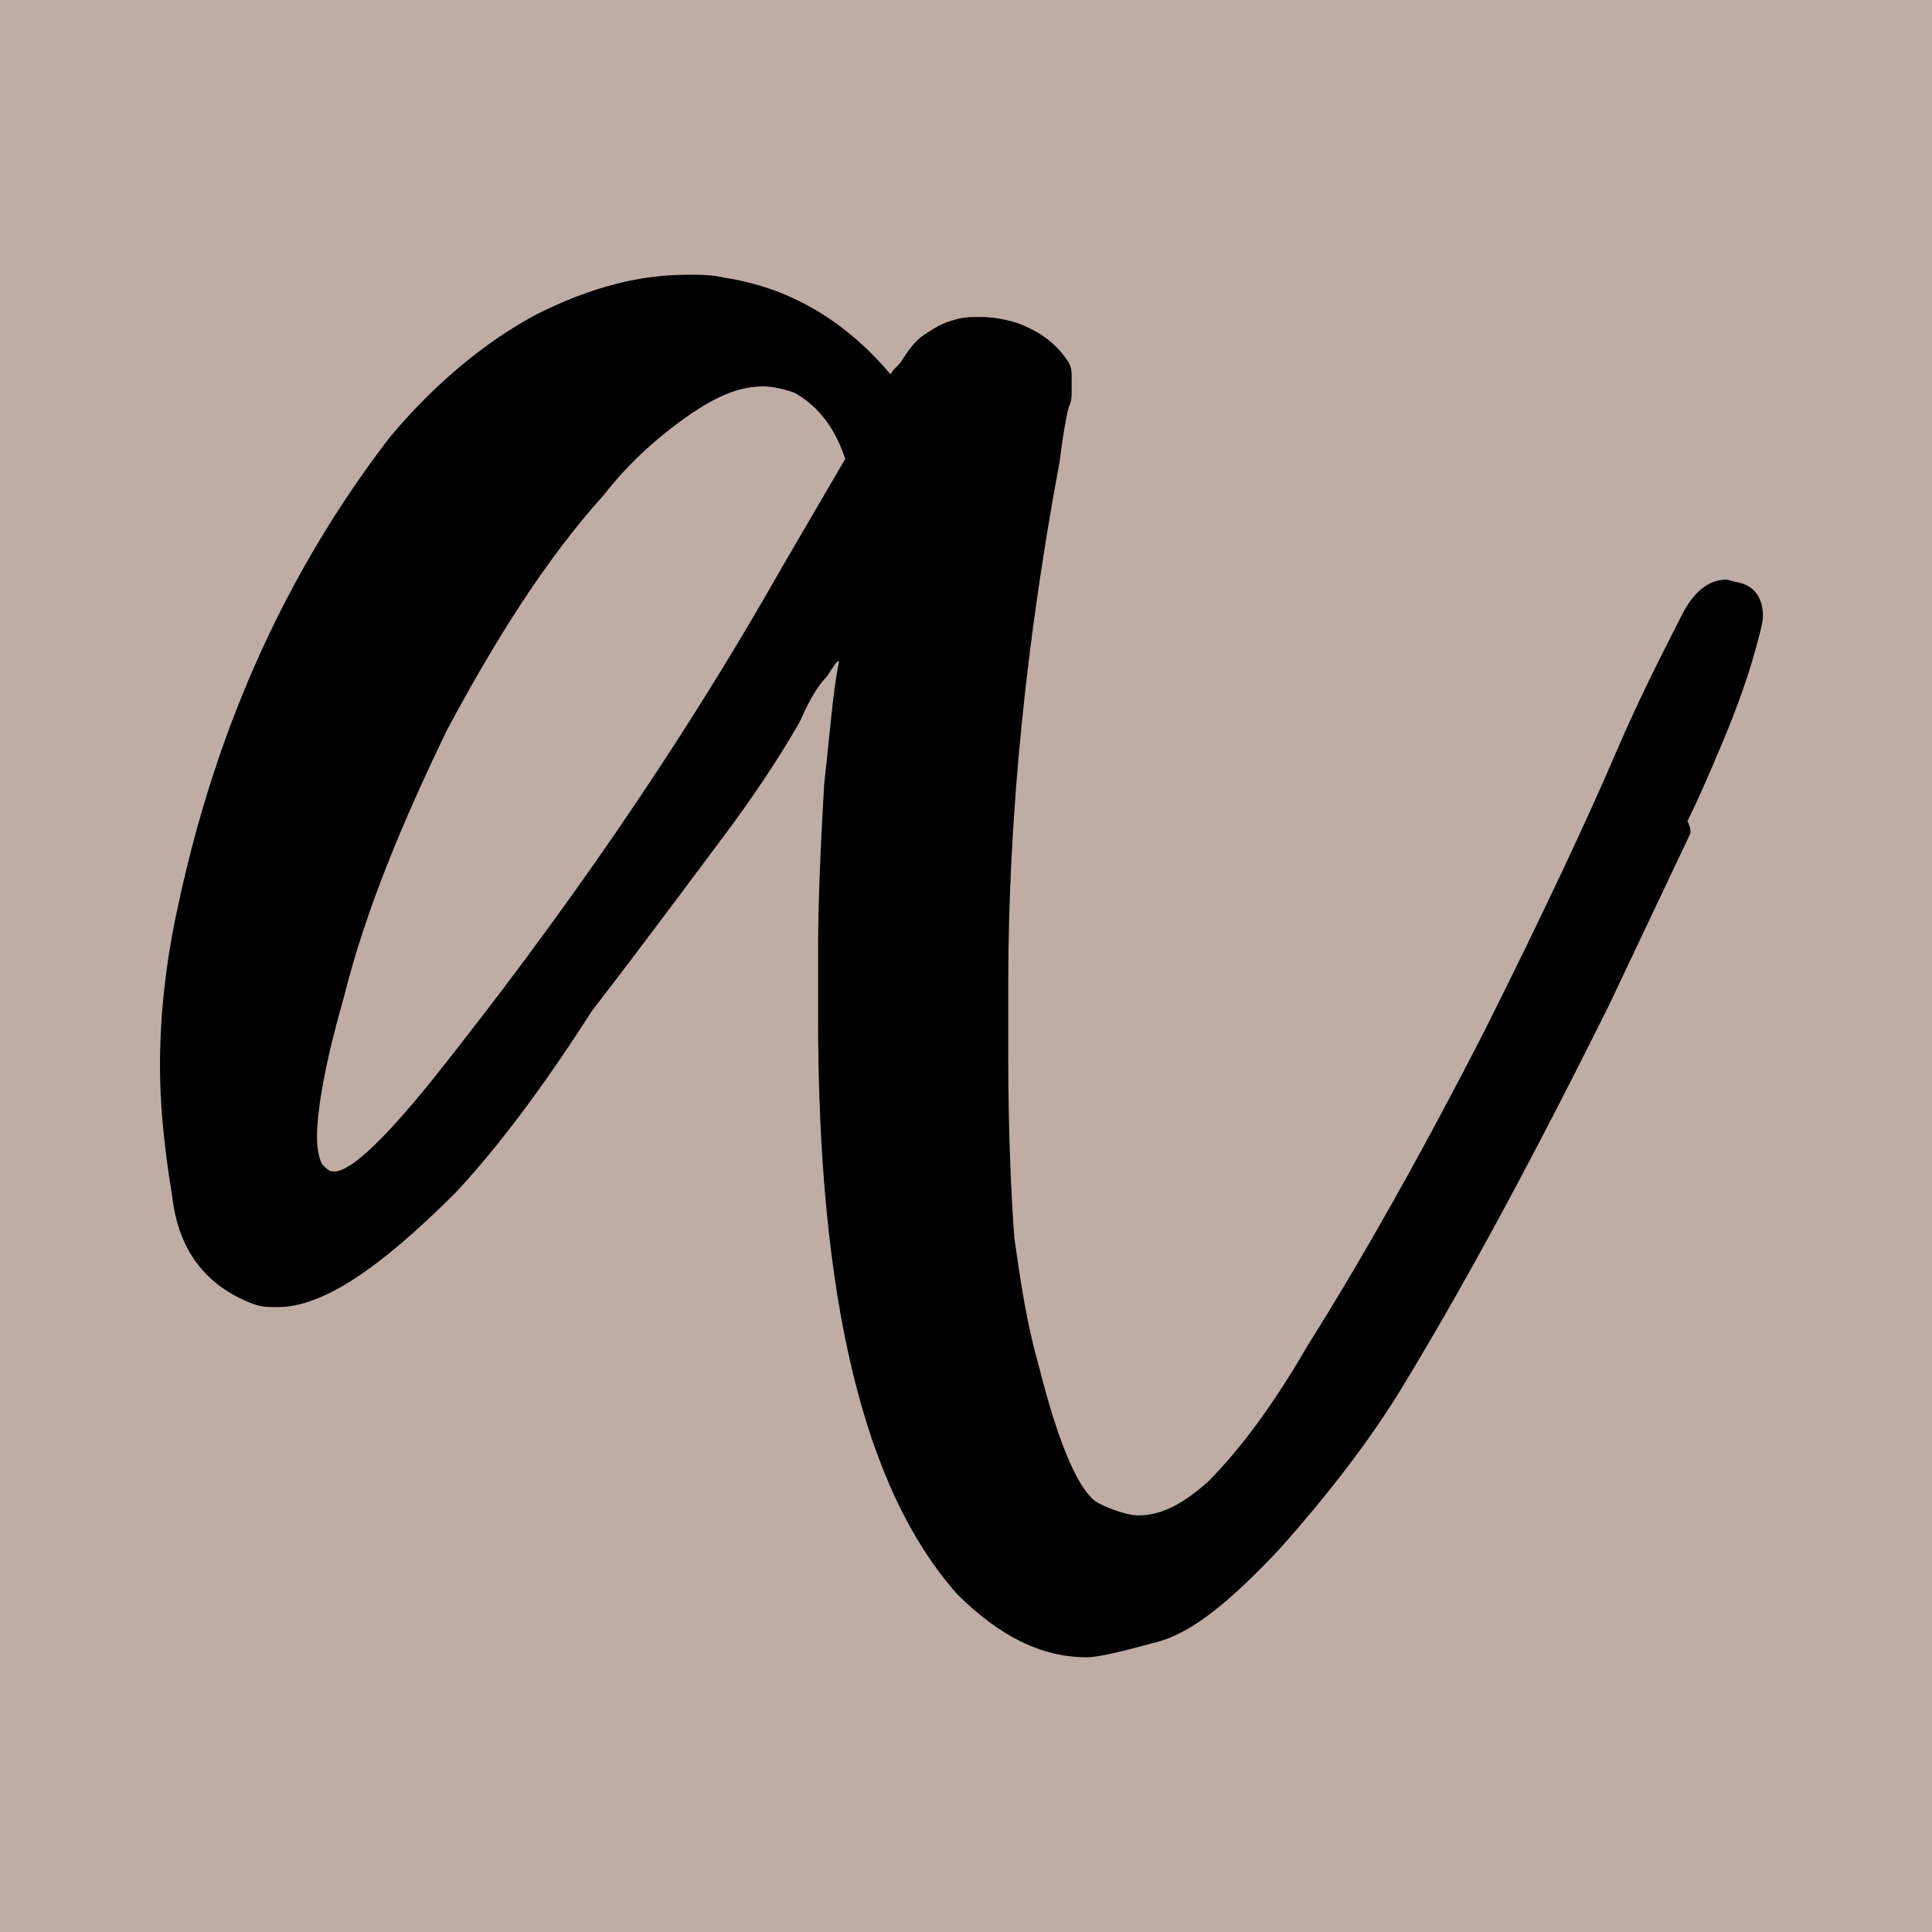 <?xml version="1.0" encoding="utf-8"?>
<!-- Generator: Adobe Illustrator 27.6.0, SVG Export Plug-In . SVG Version: 6.00 Build 0)  -->
<svg version="1.1" id="Layer_1" xmlns="http://www.w3.org/2000/svg" xmlns:xlink="http://www.w3.org/1999/xlink" x="0px" y="0px"
	 viewBox="0 0 64 64" style="enable-background:new 0 0 64 64;" xml:space="preserve">
<style type="text/css">
	.st0{fill:#BFADA5;}
</style>
<g>
	<g>
		<g>
			<rect x="-520" class="st0" width="500" height="500"/>
		</g>
		<g>
			<rect x="-520" class="st0" width="500" height="500"/>
		</g>
	</g>
	<g>
		<path d="M-272.2,412.2c-24.2-27.1-36.3-76.8-36.3-148.9v-17c0-14.3,0.6-28.6,1.9-43c1.2-14.3,2.6-24.9,4.1-31.8
			c-0.5,0-1.5,1.2-3,3.7c-2,2.5-4.4,6.4-7.4,11.8c-6.4,10.9-13.1,21.1-20,30.7c-6.9,9.6-18,24.6-33.3,44.8
			c-12.8,18.8-24.7,34.1-35.5,45.9c-19.3,19.8-34.6,29.6-45.9,29.6c-2,0-3.9-0.2-5.9-0.7c-12.3-4.9-19.5-14.3-21.5-28.1
			c-2-13.8-3-24.9-3-33.3c0-13.3,1.5-27.1,4.4-41.5c10.4-47.4,28.6-87.9,54.8-121.5c11.9-14.3,24.7-24.9,38.5-31.8
			c13.8-6.9,26.9-10.4,39.3-10.4c3,0,6.2,0.3,9.6,0.7c15.8,2,30.1,10.4,43,25.2c1-1.5,2-2.7,3-3.7c1.5-2.5,3.3-4.6,5.6-6.3
			c2.2-1.7,4.8-3.1,7.8-4.1c2.5-0.5,4.7-0.7,6.7-0.7c3.4,0,6.7,0.5,9.6,1.5c5.9,2,10.4,5.4,13.3,10.4c0.5,1.5,0.9,2.7,1.1,3.7
			c0.2,1,0.4,2.2,0.4,3.7c0,1-0.3,2.2-0.7,3.7c-0.5,3-1.2,7.7-2.2,14.1c-8.9,46.4-13.3,91.6-13.3,135.5V273c0,20.3,0.6,35.9,1.9,47
			c1.2,11.1,3.3,22.1,6.3,33c5.4,21.7,10.6,33.7,15.6,35.9c4.9,2.2,8.4,3.3,10.4,3.3c5.9,0,11.9-3,17.8-8.9
			c8.4-8.9,17-20.5,25.9-34.8c13.3-20.7,28.6-48.1,45.9-82.2c15.3-31.1,26.5-54.7,33.7-70.7c7.2-16,13-28,17.4-35.9
			c3.4-6.4,7.4-9.6,11.8-9.6l3,0.7c3.9,1,5.9,4,5.9,8.9c0,1.5-0.7,4.9-2.2,10.4c-1.5,5.4-4.2,12.8-8.1,22.2
			c-4,9.4-7.2,16.5-9.6,21.5c-0.5,0.5-0.7,1.2-0.7,2.2c-6.9,14.8-14.1,29.6-21.5,44.4c-1,1.5-1.7,3-2.2,4.4l-0.7,1.5
			c-19.3,39-36.5,70.6-51.8,94.8c-7.9,12.8-18,26.1-30.4,39.6c-12.3,13.6-23,21.7-31.8,24.4c-8.9,2.7-14.8,4.1-17.8,4.1
			C-250.3,429.2-261.4,423.6-272.2,412.2z M-408.5,279.6c33.6-42,63.7-86.2,90.4-132.6l16.3-28.1c-2-7.4-6.4-13.1-13.3-17
			c-2.5-1-5.2-1.5-8.1-1.5c-5.9,0-12.1,2.5-18.5,7.4c-9.9,7.4-17.5,14.3-23,20.7c-14.8,16.8-28.3,37.2-40.4,61.1
			c-12.1,24-20.9,46.8-26.3,68.5c-4.4,16.8-6.7,29.1-6.7,37c0,3.5,0.5,5.9,1.5,7.4c0.5,1,1.2,1.5,2.2,1.5
			C-430,304.1-421.3,295.9-408.5,279.6z"/>
	</g>
</g>
<g>
	<g>
		<g>
			<rect class="st0" width="64" height="64"/>
		</g>
		<g>
			<rect class="st0" width="64" height="64"/>
		</g>
	</g>
	<g>
		<path d="M31.7,52.8c-3.1-3.5-4.6-9.8-4.6-19.1v-2.2c0-1.8,0.1-3.7,0.2-5.5c0.2-1.8,0.3-3.2,0.5-4.1c-0.1,0-0.2,0.2-0.4,0.5
			c-0.3,0.3-0.6,0.8-0.9,1.5c-0.8,1.4-1.7,2.7-2.6,3.9c-0.9,1.2-2.3,3.1-4.3,5.7C18,36,16.5,38,15.1,39.5c-2.5,2.5-4.4,3.8-5.9,3.8
			c-0.3,0-0.5,0-0.8-0.1c-1.6-0.6-2.5-1.8-2.7-3.6c-0.3-1.8-0.4-3.2-0.4-4.3c0-1.7,0.2-3.5,0.6-5.3c1.3-6.1,3.7-11.2,7-15.5
			c1.5-1.8,3.2-3.2,4.9-4.1c1.8-0.9,3.4-1.3,5-1.3c0.4,0,0.8,0,1.2,0.1c2,0.3,3.9,1.3,5.5,3.2c0.1-0.2,0.3-0.3,0.4-0.5
			c0.2-0.3,0.4-0.6,0.7-0.8c0.3-0.2,0.6-0.4,1-0.5c0.3-0.1,0.6-0.1,0.9-0.1c0.4,0,0.9,0.1,1.2,0.2c0.8,0.3,1.3,0.7,1.7,1.3
			c0.1,0.2,0.1,0.3,0.1,0.5c0,0.1,0,0.3,0,0.5c0,0.1,0,0.3-0.1,0.5c-0.1,0.4-0.2,1-0.3,1.8c-1.1,5.9-1.7,11.7-1.7,17.3v2.4
			c0,2.6,0.1,4.6,0.2,6c0.2,1.4,0.4,2.8,0.8,4.2c0.7,2.8,1.4,4.3,2,4.6c0.6,0.3,1.1,0.4,1.3,0.4c0.8,0,1.5-0.4,2.3-1.1
			c1.1-1.1,2.2-2.6,3.3-4.5c1.7-2.7,3.7-6.2,5.9-10.5c2-4,3.4-7,4.3-9.1c0.9-2.1,1.7-3.6,2.2-4.6c0.4-0.8,0.9-1.2,1.5-1.2l0.4,0.1
			c0.5,0.1,0.8,0.5,0.8,1.1c0,0.2-0.1,0.6-0.3,1.3c-0.2,0.7-0.5,1.6-1,2.8c-0.5,1.2-0.9,2.1-1.2,2.7C56,27.4,56,27.5,56,27.6
			c-0.9,1.9-1.8,3.8-2.7,5.7c-0.1,0.2-0.2,0.4-0.3,0.6l-0.1,0.2c-2.5,5-4.7,9-6.6,12.1c-1,1.6-2.3,3.3-3.9,5.1
			c-1.6,1.7-2.9,2.8-4.1,3.1c-1.1,0.3-1.9,0.5-2.3,0.5C34.5,54.9,33.1,54.2,31.7,52.8z M14.3,35.8c4.3-5.4,8.2-11,11.6-17l2.1-3.6
			c-0.3-0.9-0.8-1.7-1.7-2.2c-0.3-0.1-0.7-0.2-1-0.2c-0.8,0-1.5,0.3-2.4,0.9c-1.3,0.9-2.2,1.8-2.9,2.7c-1.9,2.1-3.6,4.8-5.2,7.8
			c-1.5,3.1-2.7,6-3.4,8.8c-0.6,2.1-0.9,3.7-0.9,4.7c0,0.4,0.1,0.8,0.2,0.9c0.1,0.1,0.2,0.2,0.3,0.2C11.5,38.9,12.6,37.9,14.3,35.8z
			"/>
	</g>
</g>
<g>
	<g>
		<g>
			<rect x="84" class="st0" width="32" height="32"/>
		</g>
		<g>
			<rect x="84" class="st0" width="32" height="32"/>
		</g>
	</g>
	<g>
		<path d="M99.9,26.4c-1.5-1.7-2.3-4.9-2.3-9.5v-1.1c0-0.9,0-1.8,0.1-2.7c0.1-0.9,0.2-1.6,0.3-2c0,0-0.1,0.1-0.2,0.2
			c-0.1,0.2-0.3,0.4-0.5,0.8c-0.4,0.7-0.8,1.4-1.3,2c-0.4,0.6-1.2,1.6-2.1,2.9C93,18,92.3,19,91.6,19.7c-1.2,1.3-2.2,1.9-2.9,1.9
			c-0.1,0-0.3,0-0.4,0c-0.8-0.3-1.2-0.9-1.4-1.8c-0.1-0.9-0.2-1.6-0.2-2.1c0-0.9,0.1-1.7,0.3-2.7c0.7-3,1.8-5.6,3.5-7.8
			c0.8-0.9,1.6-1.6,2.5-2c0.9-0.4,1.7-0.7,2.5-0.7c0.2,0,0.4,0,0.6,0c1,0.1,1.9,0.7,2.7,1.6C98.9,6.1,98.9,6,99,6
			c0.1-0.2,0.2-0.3,0.4-0.4c0.1-0.1,0.3-0.2,0.5-0.3c0.2,0,0.3,0,0.4,0c0.2,0,0.4,0,0.6,0.1c0.4,0.1,0.7,0.3,0.9,0.7
			c0,0.1,0.1,0.2,0.1,0.2c0,0.1,0,0.1,0,0.2c0,0.1,0,0.1,0,0.2c0,0.2-0.1,0.5-0.1,0.9c-0.6,3-0.9,5.9-0.9,8.7v1.2c0,1.3,0,2.3,0.1,3
			c0.1,0.7,0.2,1.4,0.4,2.1c0.3,1.4,0.7,2.2,1,2.3c0.3,0.1,0.5,0.2,0.7,0.2c0.4,0,0.8-0.2,1.1-0.6c0.5-0.6,1.1-1.3,1.7-2.2
			c0.9-1.3,1.8-3.1,2.9-5.3c1-2,1.7-3.5,2.2-4.5c0.5-1,0.8-1.8,1.1-2.3c0.2-0.4,0.5-0.6,0.8-0.6l0.2,0c0.3,0.1,0.4,0.3,0.4,0.6
			c0,0.1,0,0.3-0.1,0.7c-0.1,0.3-0.3,0.8-0.5,1.4c-0.3,0.6-0.5,1.1-0.6,1.4c0,0,0,0.1,0,0.1c-0.4,0.9-0.9,1.9-1.4,2.8
			c-0.1,0.1-0.1,0.2-0.1,0.3l0,0.1c-1.2,2.5-2.3,4.5-3.3,6.1c-0.5,0.8-1.2,1.7-1.9,2.5c-0.8,0.9-1.5,1.4-2,1.6
			c-0.6,0.2-0.9,0.3-1.1,0.3C101.3,27.5,100.6,27.1,99.9,26.4z M91.1,17.9c2.1-2.7,4.1-5.5,5.8-8.5l1-1.8c-0.1-0.5-0.4-0.8-0.9-1.1
			c-0.2-0.1-0.3-0.1-0.5-0.1c-0.4,0-0.8,0.2-1.2,0.5c-0.6,0.5-1.1,0.9-1.5,1.3c-0.9,1.1-1.8,2.4-2.6,3.9c-0.8,1.5-1.3,3-1.7,4.4
			c-0.3,1.1-0.4,1.9-0.4,2.4c0,0.2,0,0.4,0.1,0.5c0,0.1,0.1,0.1,0.1,0.1C89.8,19.5,90.3,18.9,91.1,17.9z"/>
	</g>
</g>
<g>
	<g>
		<g>
			<rect x="136" class="st0" width="24" height="24"/>
		</g>
		<g>
			<rect x="136" class="st0" width="24" height="24"/>
		</g>
	</g>
	<g>
		<path d="M147.9,19.8c-1.2-1.3-1.7-3.7-1.7-7.1v-0.8c0-0.7,0-1.4,0.1-2.1c0.1-0.7,0.1-1.2,0.2-1.5c0,0-0.1,0.1-0.1,0.2
			c-0.1,0.1-0.2,0.3-0.4,0.6c-0.3,0.5-0.6,1-1,1.5c-0.3,0.5-0.9,1.2-1.6,2.2c-0.6,0.9-1.2,1.6-1.7,2.2c-0.9,0.9-1.7,1.4-2.2,1.4
			c-0.1,0-0.2,0-0.3,0c-0.6-0.2-0.9-0.7-1-1.4c-0.1-0.7-0.1-1.2-0.1-1.6c0-0.6,0.1-1.3,0.2-2c0.5-2.3,1.4-4.2,2.6-5.8
			c0.6-0.7,1.2-1.2,1.8-1.5c0.7-0.3,1.3-0.5,1.9-0.5c0.1,0,0.3,0,0.5,0c0.8,0.1,1.4,0.5,2.1,1.2c0-0.1,0.1-0.1,0.1-0.2
			c0.1-0.1,0.2-0.2,0.3-0.3c0.1-0.1,0.2-0.1,0.4-0.2c0.1,0,0.2,0,0.3,0c0.2,0,0.3,0,0.5,0.1c0.3,0.1,0.5,0.3,0.6,0.5
			c0,0.1,0,0.1,0.1,0.2c0,0,0,0.1,0,0.2c0,0,0,0.1,0,0.2c0,0.1-0.1,0.4-0.1,0.7c-0.4,2.2-0.6,4.4-0.6,6.5v0.9c0,1,0,1.7,0.1,2.3
			c0.1,0.5,0.2,1.1,0.3,1.6c0.3,1,0.5,1.6,0.7,1.7c0.2,0.1,0.4,0.2,0.5,0.2c0.3,0,0.6-0.1,0.9-0.4c0.4-0.4,0.8-1,1.2-1.7
			c0.6-1,1.4-2.3,2.2-3.9c0.7-1.5,1.3-2.6,1.6-3.4c0.3-0.8,0.6-1.3,0.8-1.7c0.2-0.3,0.4-0.5,0.6-0.5l0.1,0c0.2,0,0.3,0.2,0.3,0.4
			c0,0.1,0,0.2-0.1,0.5c-0.1,0.3-0.2,0.6-0.4,1.1c-0.2,0.5-0.3,0.8-0.5,1c0,0,0,0.1,0,0.1c-0.3,0.7-0.7,1.4-1,2.1
			c0,0.1-0.1,0.1-0.1,0.2l0,0.1c-0.9,1.9-1.8,3.4-2.5,4.6c-0.4,0.6-0.9,1.3-1.5,1.9c-0.6,0.7-1.1,1-1.5,1.2
			c-0.4,0.1-0.7,0.2-0.9,0.2C148.9,20.6,148.4,20.3,147.9,19.8z M141.4,13.4c1.6-2,3.1-4.1,4.3-6.4l0.8-1.4
			c-0.1-0.4-0.3-0.6-0.6-0.8c-0.1,0-0.2-0.1-0.4-0.1c-0.3,0-0.6,0.1-0.9,0.4c-0.5,0.4-0.8,0.7-1.1,1c-0.7,0.8-1.4,1.8-1.9,2.9
			c-0.6,1.1-1,2.2-1.3,3.3c-0.2,0.8-0.3,1.4-0.3,1.8c0,0.2,0,0.3,0.1,0.4c0,0,0.1,0.1,0.1,0.1C140.3,14.6,140.7,14.2,141.4,13.4z"/>
	</g>
</g>
<g>
	<g>
		<g>
			<rect x="180" class="st0" width="16" height="16"/>
		</g>
		<g>
			<rect x="180" class="st0" width="16" height="16"/>
		</g>
	</g>
	<g>
		<path d="M187.9,13.2c-0.8-0.9-1.2-2.5-1.2-4.8V7.9c0-0.5,0-0.9,0.1-1.4c0-0.5,0.1-0.8,0.1-1c0,0,0,0-0.1,0.1
			c-0.1,0.1-0.1,0.2-0.2,0.4c-0.2,0.3-0.4,0.7-0.6,1c-0.2,0.3-0.6,0.8-1.1,1.4c-0.4,0.6-0.8,1.1-1.1,1.5c-0.6,0.6-1.1,0.9-1.5,0.9
			c-0.1,0-0.1,0-0.2,0c-0.4-0.2-0.6-0.5-0.7-0.9c-0.1-0.4-0.1-0.8-0.1-1.1c0-0.4,0-0.9,0.1-1.3c0.3-1.5,0.9-2.8,1.8-3.9
			c0.4-0.5,0.8-0.8,1.2-1c0.4-0.2,0.9-0.3,1.3-0.3c0.1,0,0.2,0,0.3,0c0.5,0.1,1,0.3,1.4,0.8c0,0,0.1-0.1,0.1-0.1
			c0-0.1,0.1-0.1,0.2-0.2c0.1-0.1,0.2-0.1,0.2-0.1c0.1,0,0.1,0,0.2,0c0.1,0,0.2,0,0.3,0c0.2,0.1,0.3,0.2,0.4,0.3c0,0,0,0.1,0,0.1
			c0,0,0,0.1,0,0.1c0,0,0,0.1,0,0.1c0,0.1,0,0.2-0.1,0.5c-0.3,1.5-0.4,2.9-0.4,4.3v0.6c0,0.6,0,1.1,0.1,1.5c0,0.4,0.1,0.7,0.2,1.1
			c0.2,0.7,0.3,1.1,0.5,1.1c0.2,0.1,0.3,0.1,0.3,0.1c0.2,0,0.4-0.1,0.6-0.3c0.3-0.3,0.5-0.7,0.8-1.1c0.4-0.7,0.9-1.5,1.5-2.6
			c0.5-1,0.8-1.7,1.1-2.3c0.2-0.5,0.4-0.9,0.6-1.1c0.1-0.2,0.2-0.3,0.4-0.3l0.1,0c0.1,0,0.2,0.1,0.2,0.3c0,0,0,0.2-0.1,0.3
			c0,0.2-0.1,0.4-0.3,0.7c-0.1,0.3-0.2,0.5-0.3,0.7c0,0,0,0,0,0.1c-0.2,0.5-0.5,0.9-0.7,1.4c0,0-0.1,0.1-0.1,0.1l0,0
			c-0.6,1.2-1.2,2.3-1.7,3c-0.3,0.4-0.6,0.8-1,1.3c-0.4,0.4-0.7,0.7-1,0.8c-0.3,0.1-0.5,0.1-0.6,0.1
			C188.6,13.7,188.3,13.6,187.9,13.2z M183.6,8.9c1.1-1.3,2-2.8,2.9-4.2l0.5-0.9c-0.1-0.2-0.2-0.4-0.4-0.5c-0.1,0-0.2,0-0.3,0
			c-0.2,0-0.4,0.1-0.6,0.2c-0.3,0.2-0.6,0.5-0.7,0.7c-0.5,0.5-0.9,1.2-1.3,2c-0.4,0.8-0.7,1.5-0.8,2.2c-0.1,0.5-0.2,0.9-0.2,1.2
			c0,0.1,0,0.2,0,0.2c0,0,0,0,0.1,0C182.9,9.7,183.2,9.5,183.6,8.9z"/>
	</g>
</g>
</svg>
